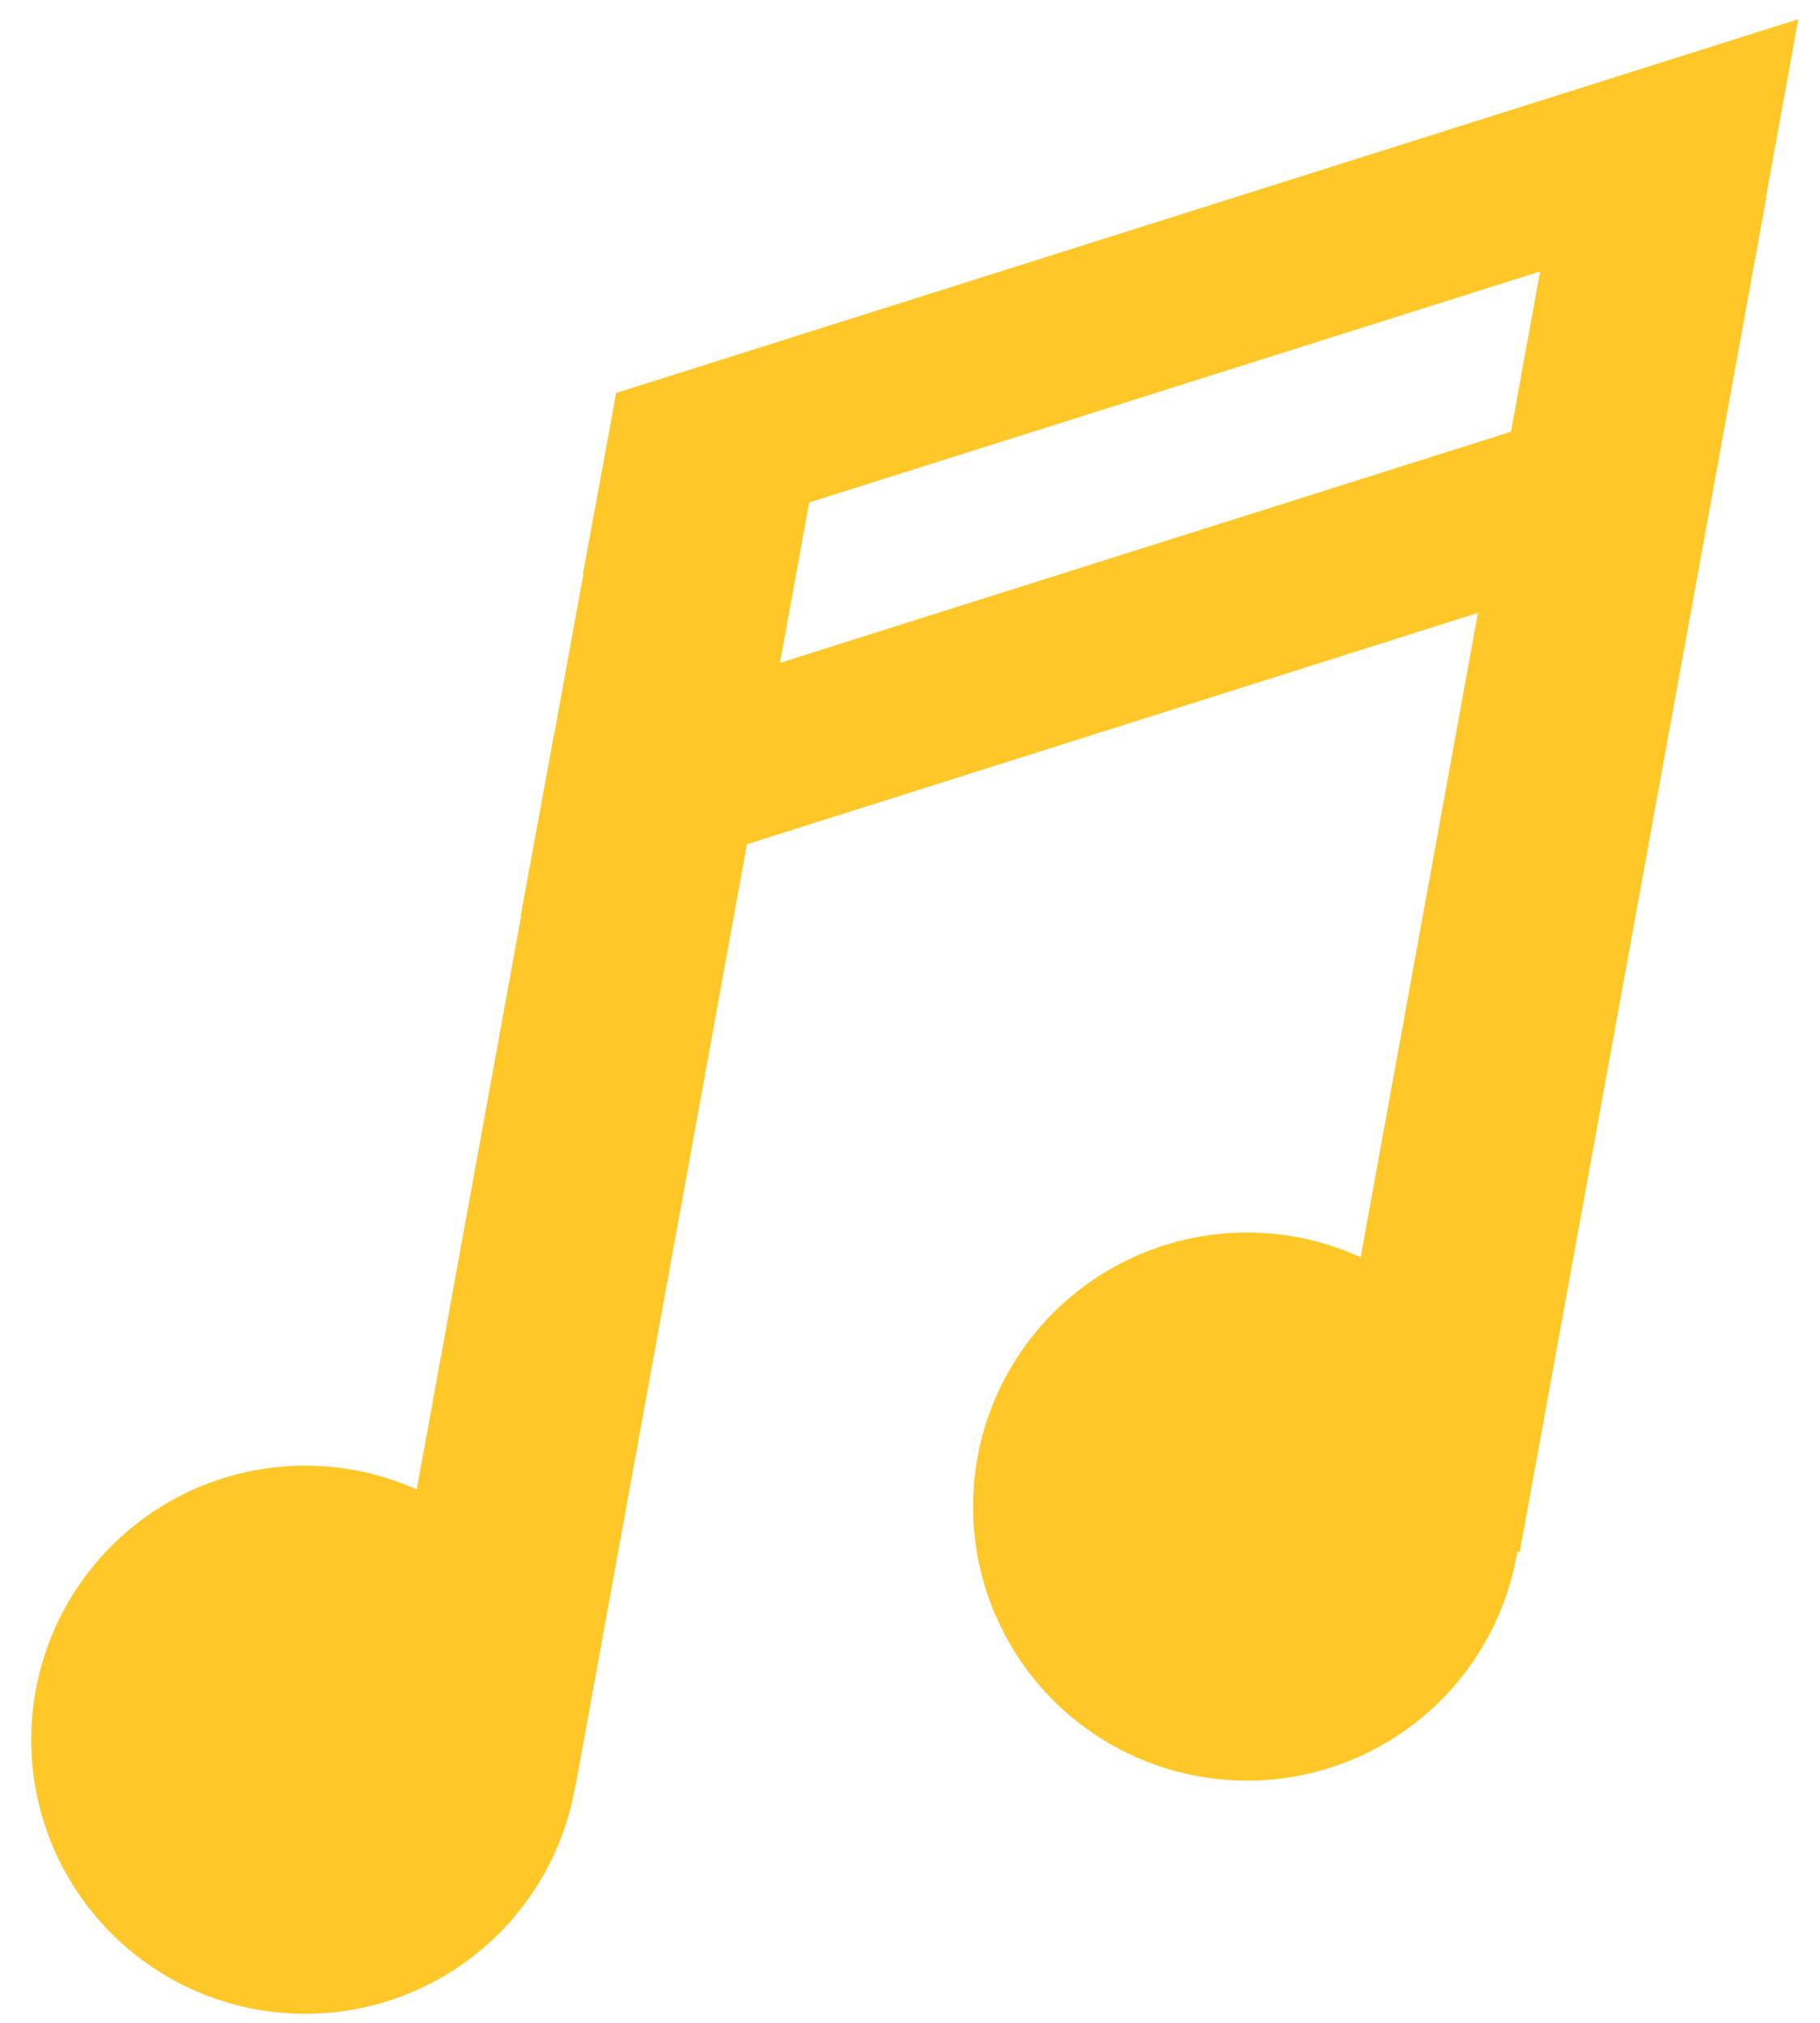 <?xml version="1.0" encoding="UTF-8"?> <svg xmlns="http://www.w3.org/2000/svg" width="36" height="40" viewBox="0 0 36 40" fill="none"> <path d="M11.37 35.37C11.178 36.425 10.678 37.399 9.933 38.17C9.188 38.941 8.23 39.473 7.182 39.7C6.134 39.926 5.043 39.837 4.046 39.443C3.048 39.049 2.191 38.368 1.58 37.486C0.97 36.605 0.635 35.562 0.618 34.49C0.601 33.418 0.901 32.365 1.483 31.464C2.064 30.563 2.899 29.854 3.883 29.428C4.867 29.002 5.955 28.878 7.01 29.07C8.422 29.33 9.674 30.139 10.491 31.32C11.308 32.501 11.624 33.957 11.37 35.37Z" fill="#FFC727"></path> <path d="M16.266 8.505L12.193 7.764L7.313 34.563L11.386 35.305L16.266 8.505Z" fill="#FFC727"></path> <path d="M30 30.76C29.808 31.814 29.308 32.789 28.563 33.56C27.817 34.33 26.86 34.863 25.812 35.089C24.764 35.316 23.673 35.226 22.675 34.832C21.678 34.438 20.82 33.758 20.21 32.876C19.6 31.994 19.265 30.951 19.248 29.88C19.23 28.807 19.531 27.754 20.113 26.853C20.694 25.952 21.529 25.244 22.513 24.818C23.497 24.392 24.585 24.267 25.64 24.46C27.052 24.72 28.303 25.529 29.12 26.709C29.938 27.89 30.254 29.346 30 30.76Z" fill="#FFC727"></path> <path d="M34.94 3.894L30.867 3.153L25.987 29.952L30.06 30.694L34.94 3.894Z" fill="#FFC727"></path> <path d="M34.92 3.96L11.53 11.35L12.19 7.77L35.57 0.38L34.92 3.96Z" fill="#FFC727"></path> <path d="M33.69 10.71L10.3 18.11L10.96 14.52L34.34 7.13L33.69 10.71Z" fill="#FFC727"></path> </svg> 